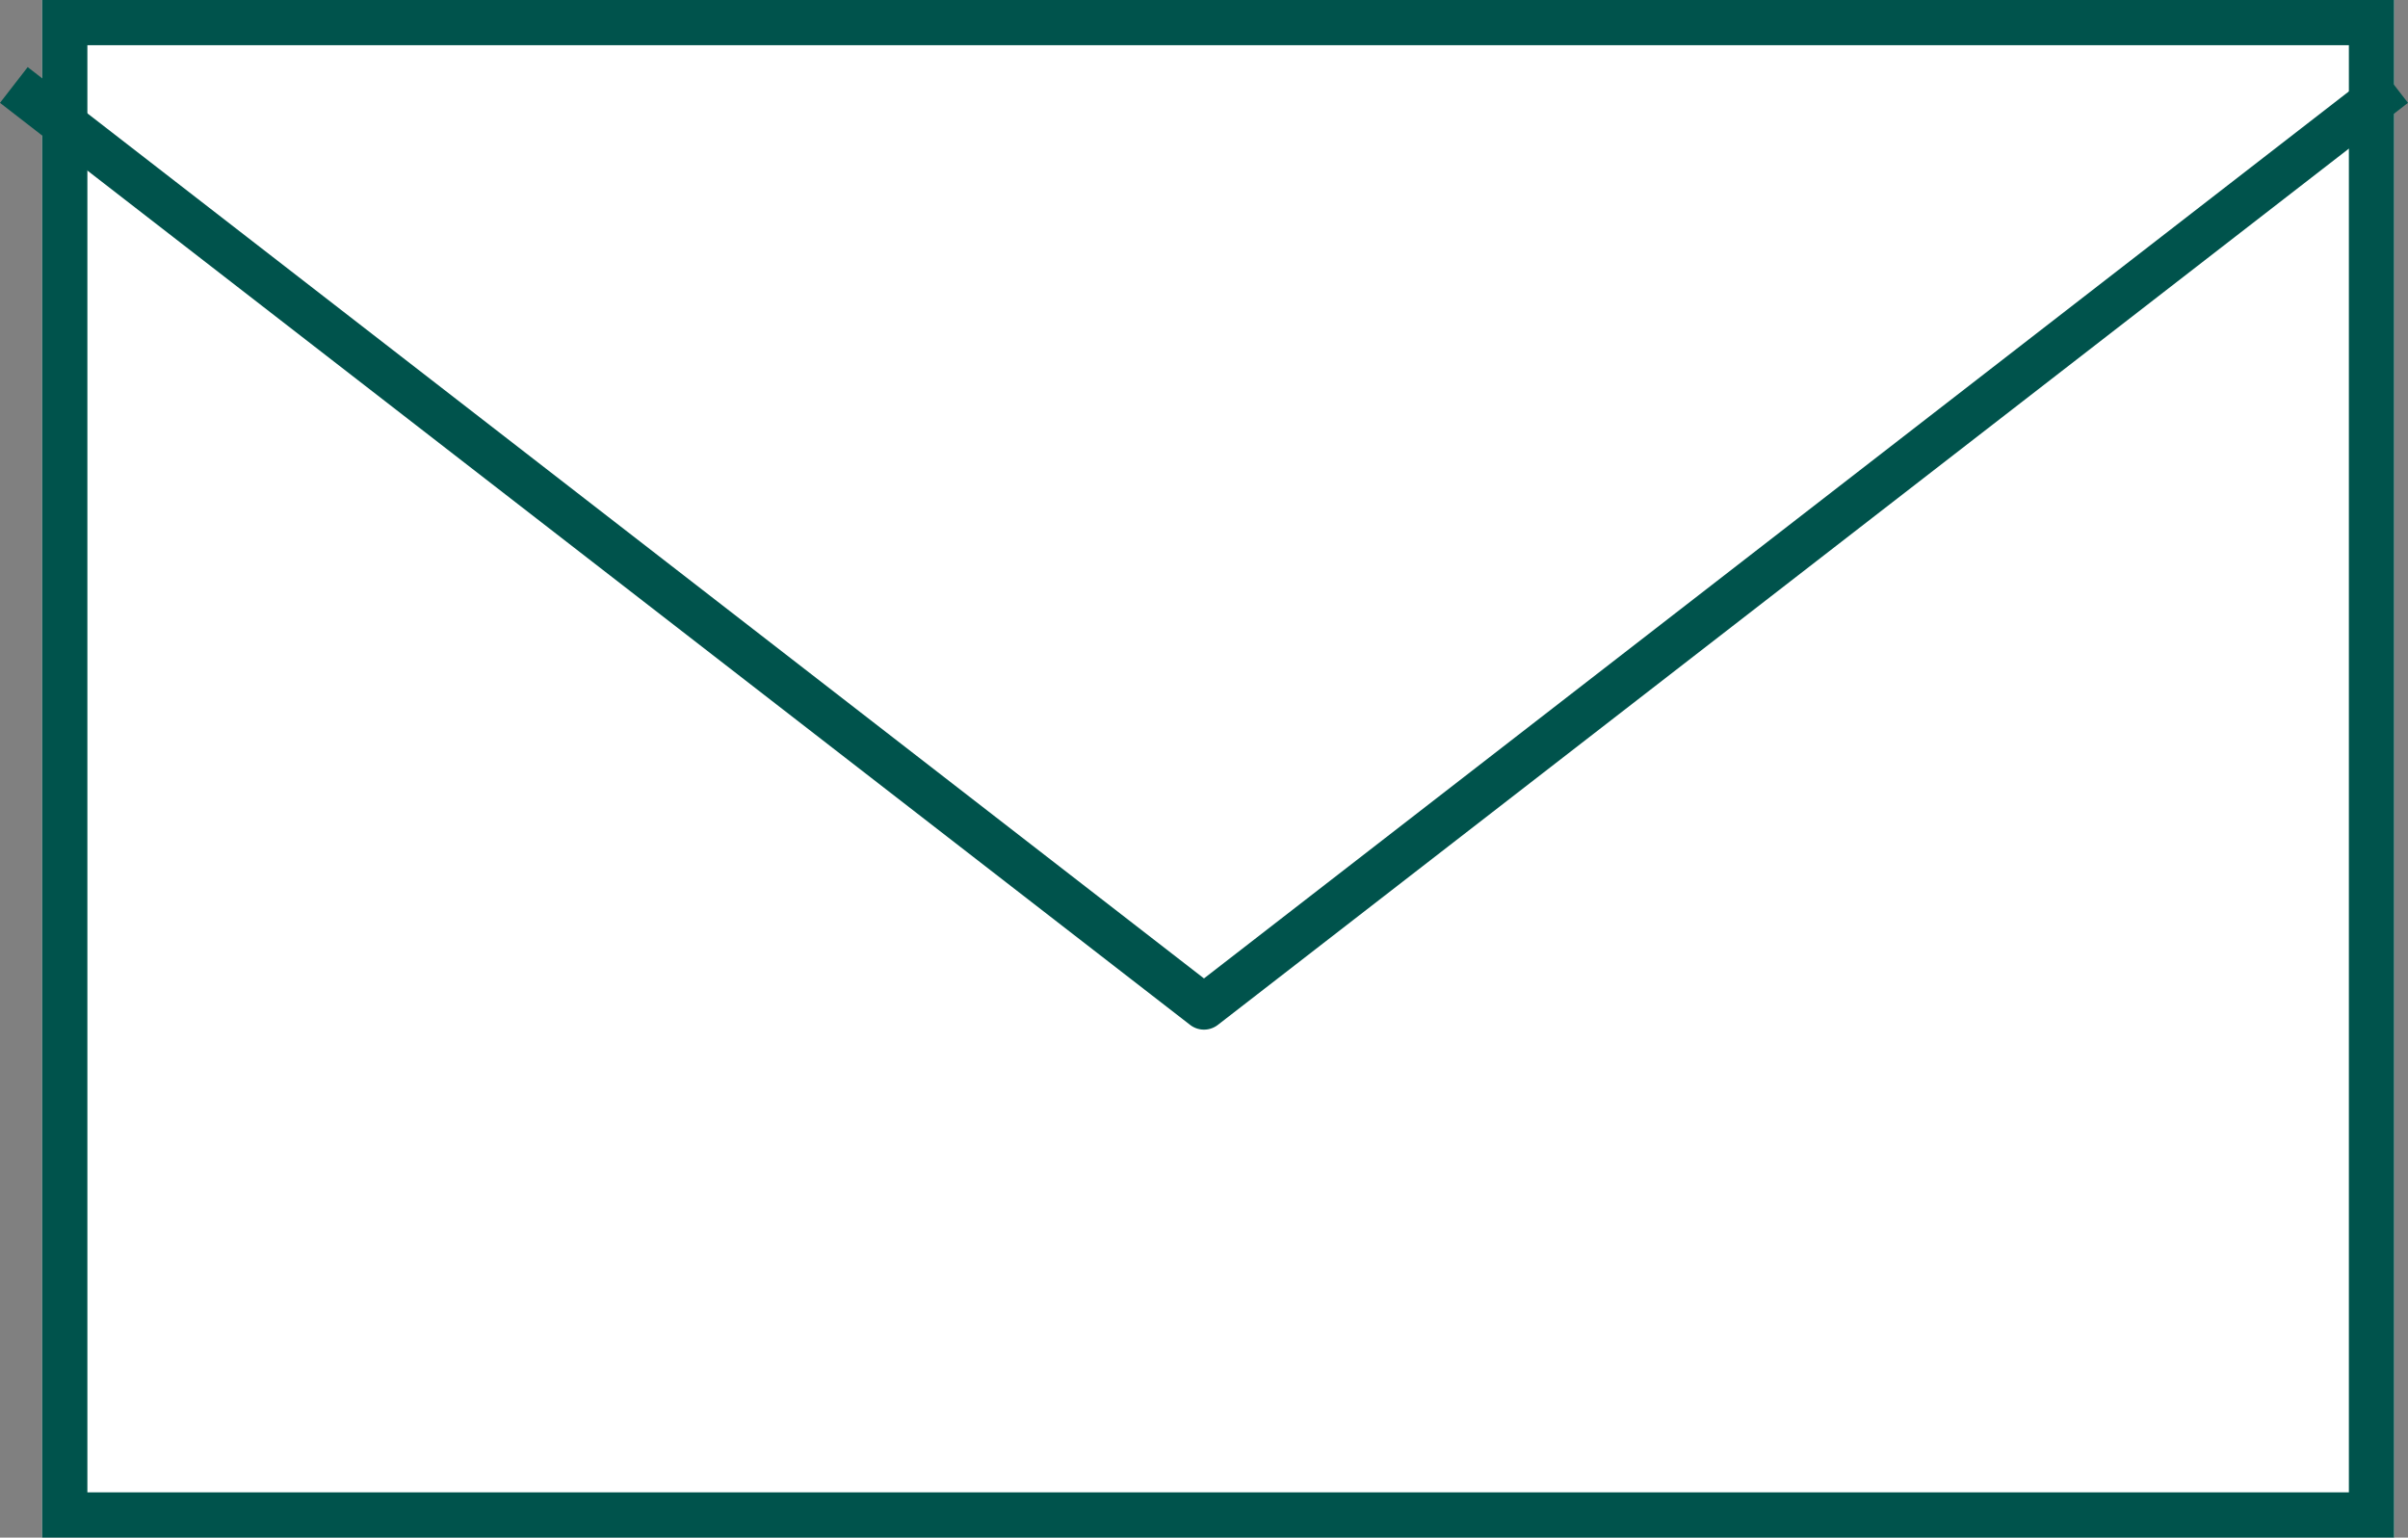 <svg xmlns="http://www.w3.org/2000/svg" width="53.239" height="34" viewBox="0 0 53.239 34">
  <rect x="0" y="0" width="53.239" height="34" fill="#808080" stroke="none"/>
  <g id="グループ_62" data-name="グループ 62" transform="translate(-992.694 -5447)">
    <g id="長方形_31" data-name="長方形 31" transform="translate(993.626 5447)" fill="#fff" stroke="#00534c" stroke-width="1">
      <rect width="52" height="34" stroke="none"/>
      <rect x="0.5" y="0.5" width="51" height="33" fill="none"/>
    </g>
    <path id="パス_36" data-name="パス 36" d="M0,52.626,20.389,26.313,0,0" transform="translate(1045.626 5448.879) rotate(90)" fill="none" stroke="#00534c" stroke-linejoin="round" stroke-miterlimit="10" stroke-width="1"/>
  </g>
</svg>

